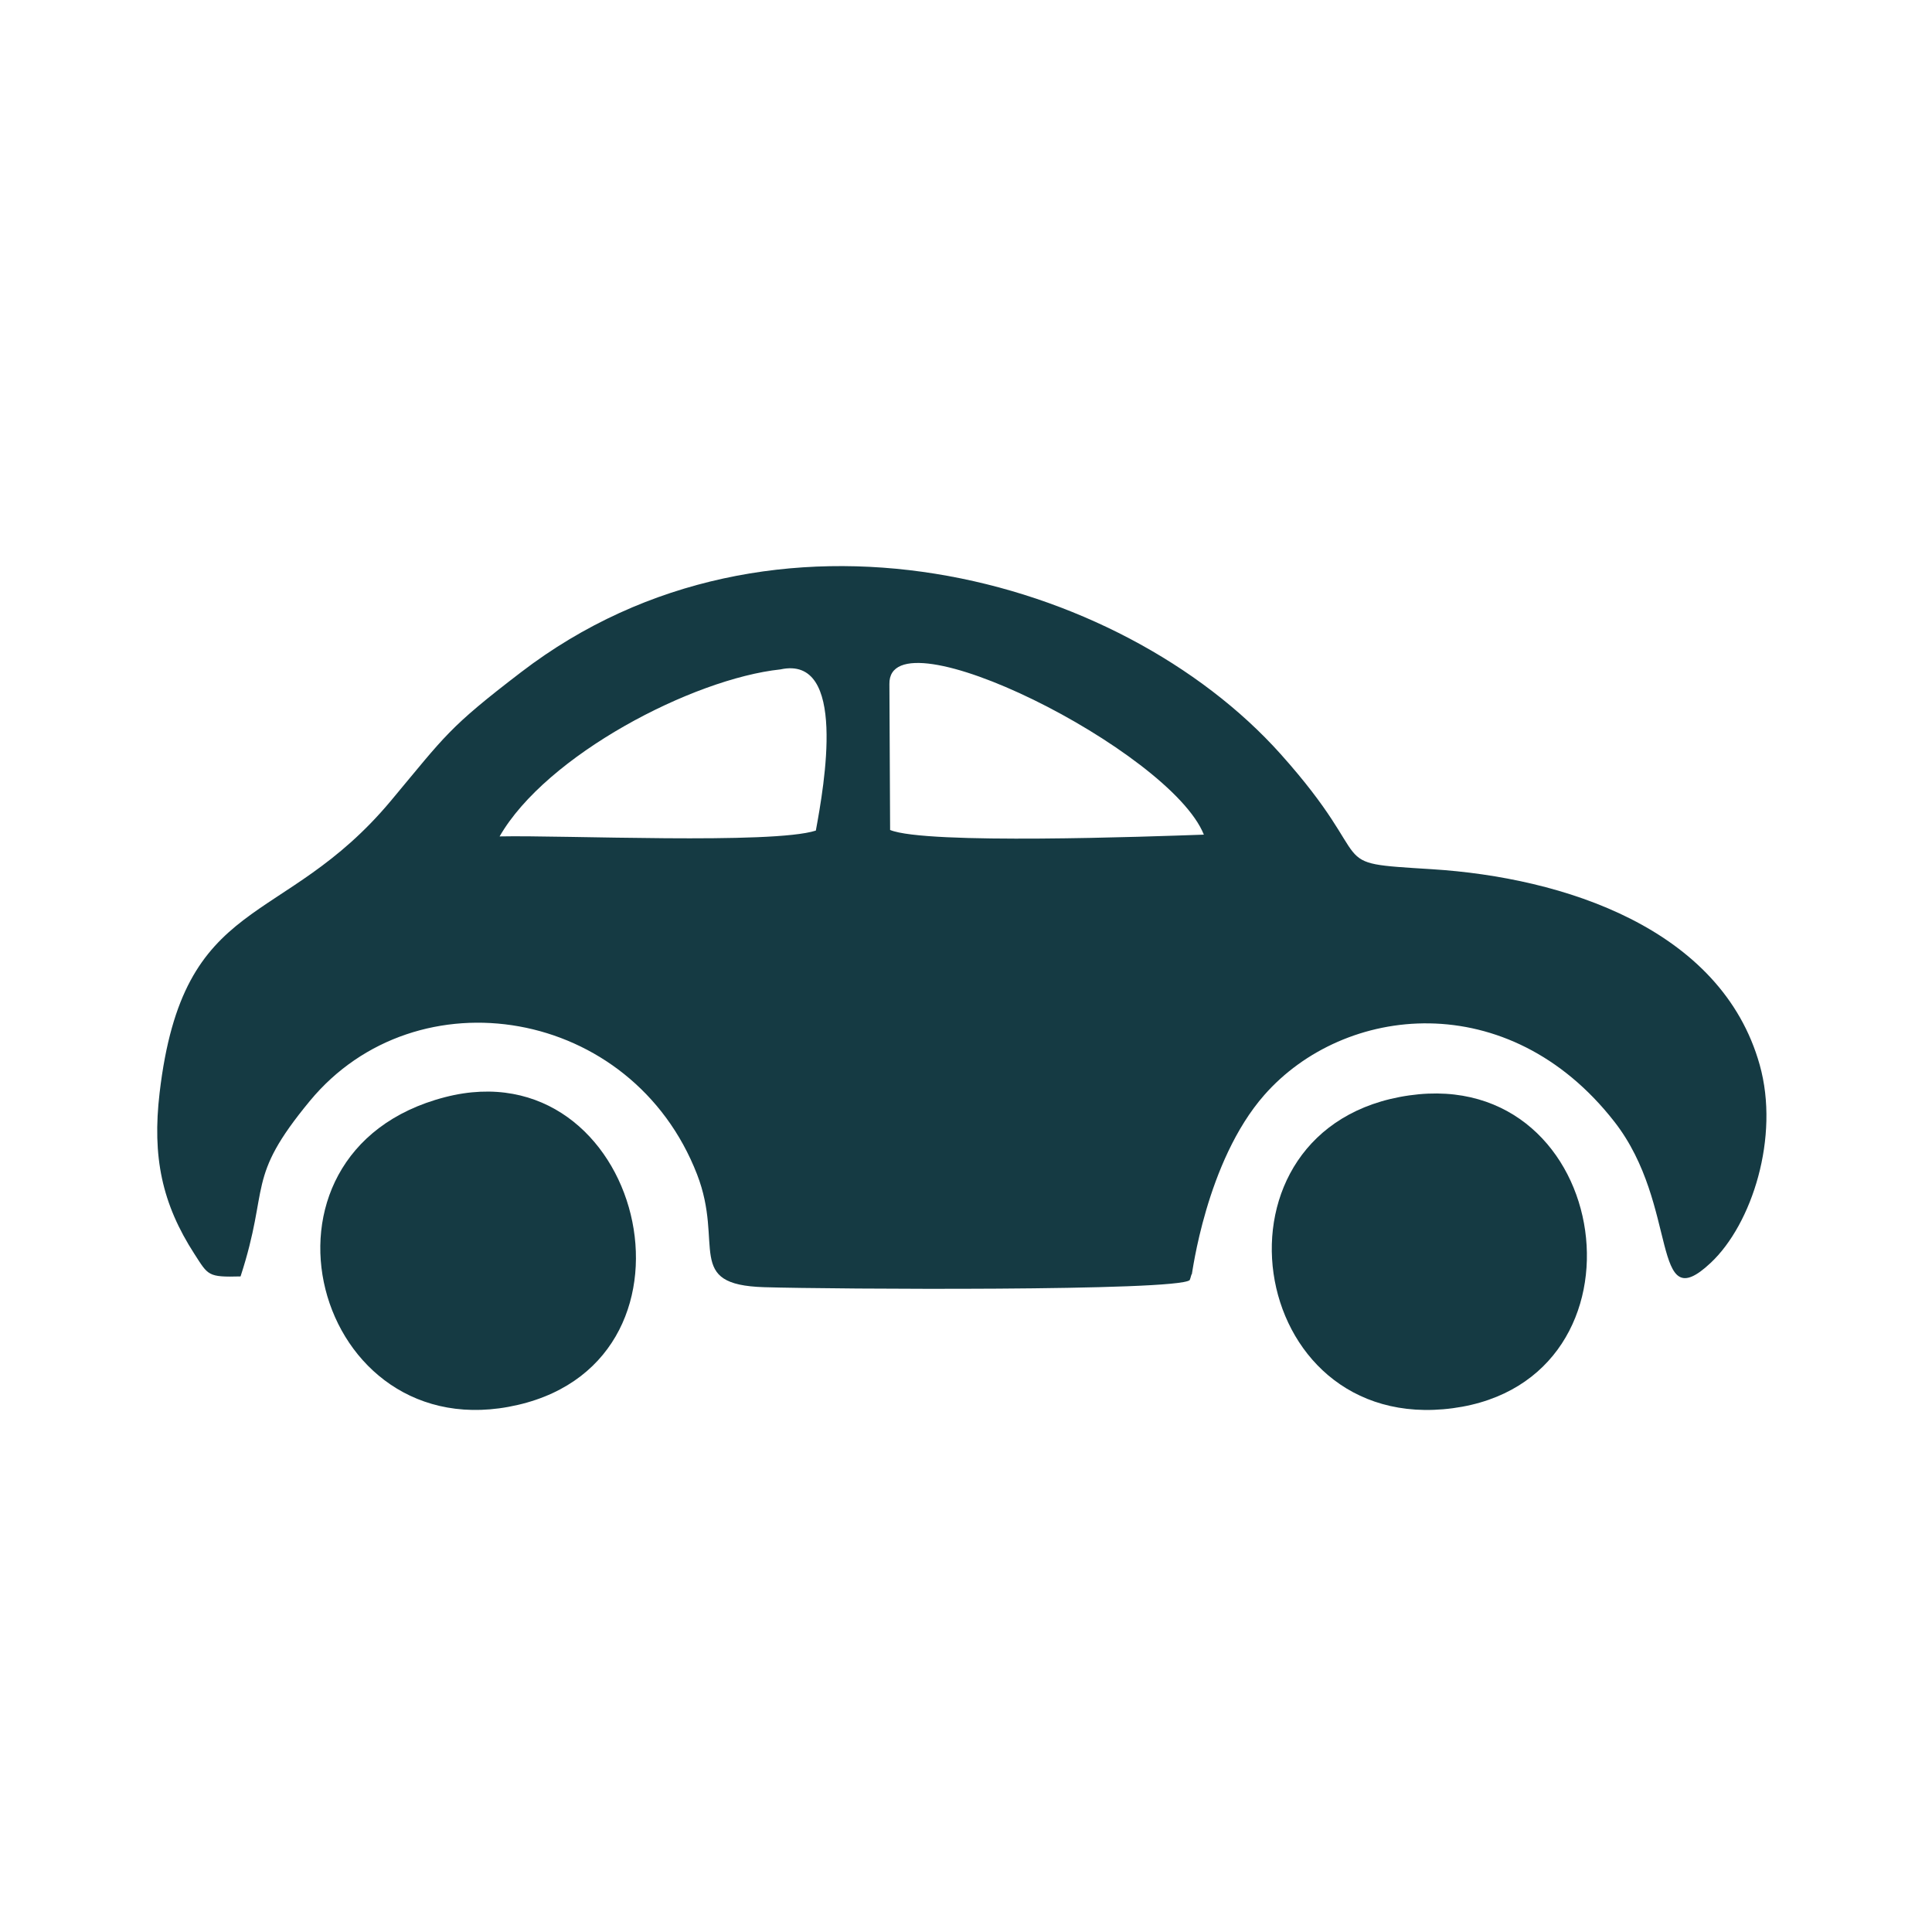 <svg xmlns="http://www.w3.org/2000/svg" xmlns:xlink="http://www.w3.org/1999/xlink" width="500" zoomAndPan="magnify" viewBox="0 0 375 375" height="500" preserveAspectRatio="xMidYMid meet" version="1.0"><path fill="#153a43" d="M 233.668 162.004 C 223.336 162.367 179.707 163.973 172.77 161.098 L 172.633 132.793 C 172.328 118.262 227.113 145.637 233.668 162 Z M 151.488 129.93 C 164.473 127.102 159.988 152.359 158.355 161.215 C 149.949 163.934 109.352 162.078 96.973 162.348 C 106.023 146.586 134.43 131.75 151.488 129.93 Z M 46.691 247.754 C 52.438 230.125 47.582 228.898 60.125 213.715 C 80.859 188.602 122.688 195.438 135.301 227.949 C 140.625 241.676 132.738 249.379 148.344 249.844 C 161.461 250.234 228.453 250.66 230.918 248.469 C 231.09 248.117 231.266 247.172 231.324 247.359 C 231.383 247.547 234.043 225.461 245.402 212.539 C 260.875 194.934 292.785 191.336 313.371 217.75 C 326.031 233.996 320.281 256.168 332.051 245.113 C 340.062 237.594 345.473 220.688 341.566 206.719 C 334.137 180.137 303.367 170.309 277.961 168.715 C 256.273 167.352 268.367 168.477 248.562 146.352 C 217.453 111.594 149.941 93.09 101.164 130.453 C 86.977 141.316 86.535 142.664 75.863 155.441 C 54.832 180.613 35.551 173.102 30.977 212.141 C 29.527 224.504 31.418 233.629 37.766 243.441 C 40.43 247.555 40.309 247.926 46.691 247.754 Z M 46.691 247.754 " fill-opacity="1" fill-rule="evenodd"/><path fill="#153a43" d="M 86.379 212.957 C 45.309 223.566 60.84 281.906 100.531 272.688 C 139.637 263.613 124.52 203.102 86.379 212.957 Z M 86.379 212.957 " fill-opacity="1" fill-rule="evenodd"/><path fill="#153a43" d="M 273.555 212.613 C 232.562 218.449 241.441 278.734 281.992 273.332 C 321.992 267.996 313.301 206.953 273.555 212.613 Z M 273.555 212.613 " fill-opacity="1" fill-rule="evenodd"/></svg>